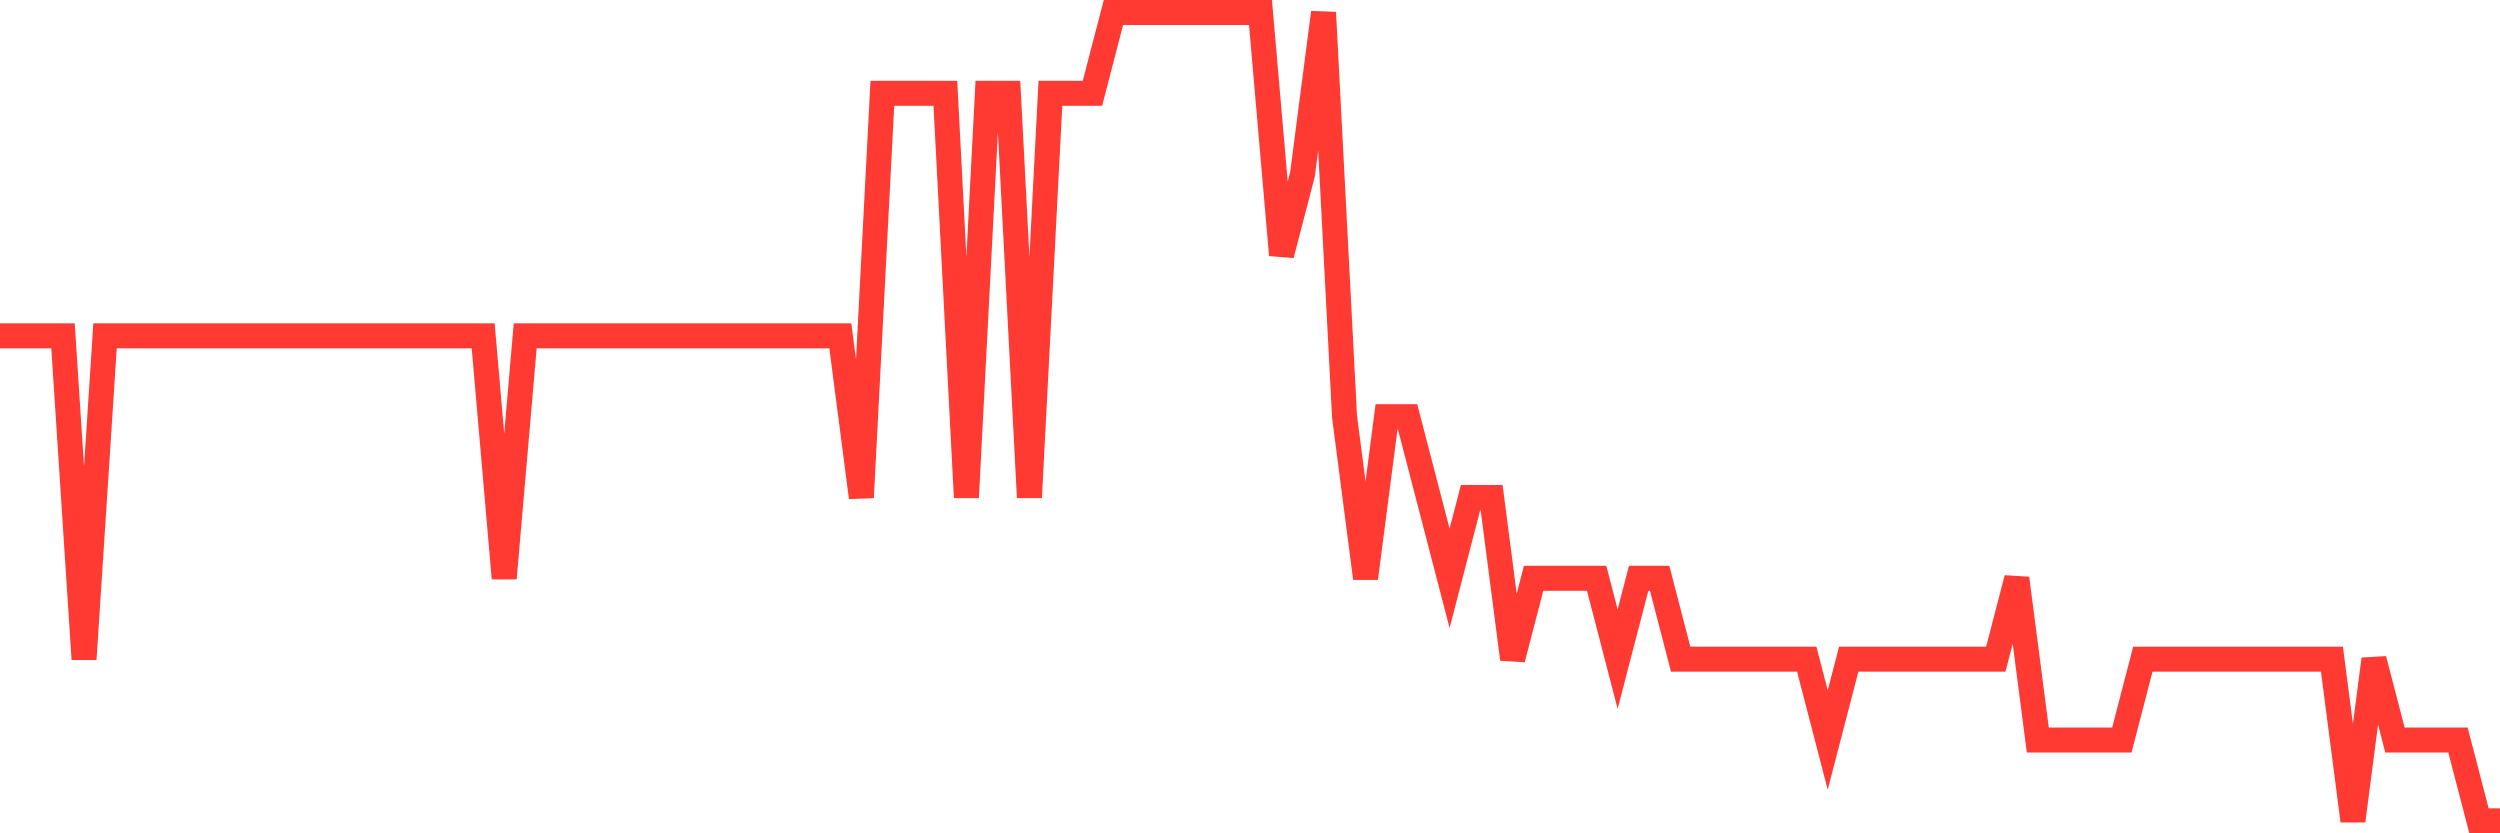 <svg
  xmlns="http://www.w3.org/2000/svg"
  xmlns:xlink="http://www.w3.org/1999/xlink"
  width="120"
  height="40"
  viewBox="0 0 120 40"
  preserveAspectRatio="none"
>
  <polyline
    points="0,16.12 1.008,16.12 2.017,16.12 3.025,16.12 4.034,31.64 5.042,16.12 6.05,16.12 7.059,16.12 8.067,16.12 9.076,16.12 10.084,16.12 11.092,16.12 12.101,16.12 13.109,16.12 14.118,16.12 15.126,16.12 16.134,16.12 17.143,16.12 18.151,16.12 19.16,16.12 20.168,16.12 21.176,16.12 22.185,16.12 23.193,16.12 24.202,27.76 25.21,16.12 26.218,16.12 27.227,16.12 28.235,16.12 29.244,16.12 30.252,16.12 31.261,16.12 32.269,16.12 33.277,16.12 34.286,16.12 35.294,16.12 36.303,16.12 37.311,16.12 38.319,16.12 39.328,16.12 40.336,16.12 41.345,23.88 42.353,4.48 43.361,4.48 44.37,4.48 45.378,4.48 46.387,23.88 47.395,4.48 48.403,4.48 49.412,23.88 50.42,4.48 51.429,4.48 52.437,4.48 53.445,0.6 54.454,0.6 55.462,0.6 56.471,0.6 57.479,0.6 58.487,0.6 59.496,0.6 60.504,0.6 61.513,12.24 62.521,8.36 63.529,0.6 64.538,20 65.546,27.76 66.555,20 67.563,20 68.571,23.88 69.58,27.76 70.588,23.88 71.597,23.88 72.605,31.64 73.613,27.76 74.622,27.76 75.63,27.76 76.639,27.76 77.647,31.64 78.655,27.76 79.664,27.76 80.672,31.64 81.681,31.64 82.689,31.64 83.697,31.64 84.706,31.64 85.714,31.64 86.723,31.64 87.731,35.52 88.739,31.64 89.748,31.64 90.756,31.64 91.765,31.64 92.773,31.64 93.782,31.64 94.79,31.64 95.798,31.64 96.807,27.76 97.815,35.52 98.824,35.52 99.832,35.52 100.84,35.52 101.849,35.52 102.857,31.64 103.866,31.64 104.874,31.64 105.882,31.64 106.891,31.64 107.899,31.64 108.908,31.64 109.916,31.64 110.924,31.64 111.933,31.64 112.941,39.4 113.95,31.64 114.958,35.52 115.966,35.52 116.975,35.52 117.983,35.52 118.992,39.4 120,39.4"
    fill="none"
    stroke="#ff3a33"
    stroke-width="1.2"
  >
  </polyline>
</svg>